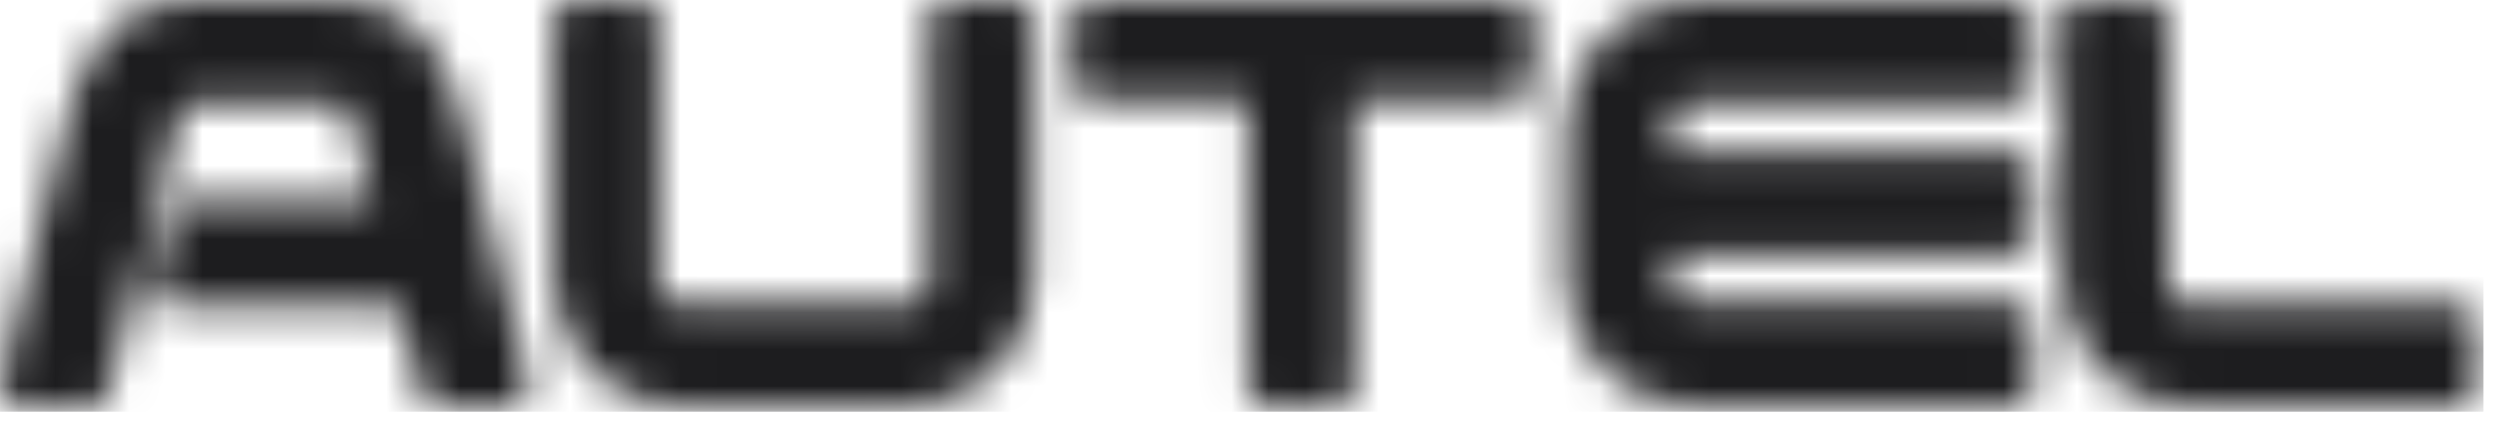 <svg width="68" height="12" viewBox="0 0 68 12" fill="none" xmlns="http://www.w3.org/2000/svg">
<mask id="mask0_5325_3236" style="mask-type:luminance" maskUnits="userSpaceOnUse" x="0" y="0" width="68" height="12">
<path d="M6.498 0.002H7.147V0.005H8.019H8.781C8.914 0.005 9.051 0.005 9.191 0.005L9.27 0.008L9.353 0.013C9.99 0.053 10.832 0.258 11.482 0.948C12.106 1.611 12.471 2.861 12.548 3.141L12.562 3.197L13.902 8.519L14.374 10.394C14.445 10.676 14.275 10.963 13.992 11.033C13.95 11.043 13.908 11.049 13.865 11.049L12.144 11.054H11.963C11.73 11.054 11.524 10.902 11.456 10.678L11.418 10.546L10.848 8.318H4.689C4.398 8.318 4.162 8.082 4.162 7.791C4.162 7.749 4.166 7.708 4.176 7.668L4.609 5.881C4.666 5.644 4.879 5.477 5.121 5.477H10.135L9.609 3.439L9.522 3.135C9.466 2.94 9.294 2.803 9.091 2.792H9.065L7.258 2.797H7.126L7.017 2.795L5.326 2.791H5.3C5.107 2.802 4.941 2.928 4.877 3.109L4.869 3.135L4.782 3.439L2.973 10.546L2.935 10.678C2.871 10.892 2.678 11.041 2.456 11.052H2.428H2.247L0.526 11.047C0.483 11.047 0.441 11.043 0.399 11.031C0.126 10.963 -0.044 10.692 0.01 10.418L0.017 10.391L0.489 8.516L1.829 3.194L1.859 3.084L1.89 2.978C2.022 2.534 2.369 1.519 2.909 0.945C3.573 0.24 4.44 0.042 5.08 0.008H5.121L5.2 0.003H5.877H6.501L6.498 0.002ZM25.793 0.002H27.592C27.883 0.002 28.12 0.239 28.12 0.528V7.629C28.12 9.52 26.583 11.054 24.687 11.054H18.489C16.593 11.054 15.056 9.522 15.056 7.629V0.527C15.056 0.245 15.278 0.014 15.558 0H15.585H17.389C17.68 0 17.916 0.235 17.916 0.527V7.76C17.916 8.052 18.153 8.287 18.444 8.287H24.735C25.026 8.287 25.263 8.052 25.264 7.76V0.527C25.264 0.245 25.488 0.014 25.767 0H25.795L25.793 0.002ZM41.206 0.002C41.498 0.002 41.735 0.237 41.735 0.528V2.177C41.735 2.469 41.498 2.704 41.206 2.704H36.836V10.529C36.836 10.82 36.599 11.055 36.307 11.055H34.475C34.183 11.055 33.947 10.82 33.947 10.529V2.703H29.687C29.395 2.703 29.158 2.467 29.158 2.176V0.527C29.158 0.235 29.395 0 29.687 0H41.203L41.206 0.002ZM54.761 0.002C55.054 0.002 55.29 0.237 55.29 0.528V2.272C55.29 2.563 55.054 2.799 54.761 2.799H45.992C45.701 2.799 45.465 3.032 45.463 3.322L45.459 4.11H54.76C55.052 4.11 55.289 4.345 55.289 4.637V6.383C55.289 6.673 55.052 6.91 54.76 6.91L45.473 6.917L45.468 7.69C45.467 7.981 45.701 8.218 45.994 8.22H54.76C55.052 8.22 55.289 8.455 55.289 8.747V10.529C55.289 10.82 55.052 11.055 54.76 11.055H46.039C44.159 11.055 42.63 9.525 42.6 7.663V7.602L42.605 3.42C42.606 1.532 44.147 0.003 46.044 0.003H54.76L54.761 0.002ZM56.631 0.002H58.437C58.73 0.002 58.969 0.237 58.969 0.527L58.987 7.866C58.987 8.084 59.165 8.26 59.386 8.26H66.868C67.163 8.26 67.4 8.495 67.4 8.787V10.527C67.4 10.818 67.163 11.054 66.868 11.054H59.567C57.657 11.051 56.109 9.522 56.104 7.632L56.099 0.527C56.099 0.245 56.323 0.014 56.604 0H56.631V0.002Z" fill="white"/>
</mask>
<g mask="url(#mask0_5325_3236)">
<mask id="mask1_5325_3236" style="mask-type:luminance" maskUnits="userSpaceOnUse" x="-6" y="-25" width="80" height="60">
<path d="M73.473 -24.118H-5.495V34.83H73.473V-24.118Z" fill="white"/>
</mask>
<g mask="url(#mask1_5325_3236)">
<path d="M67.549 -0.143H-0.147V11.198H67.549V-0.143Z" fill="#1D1D1F"/>
</g>
</g>
</svg>
